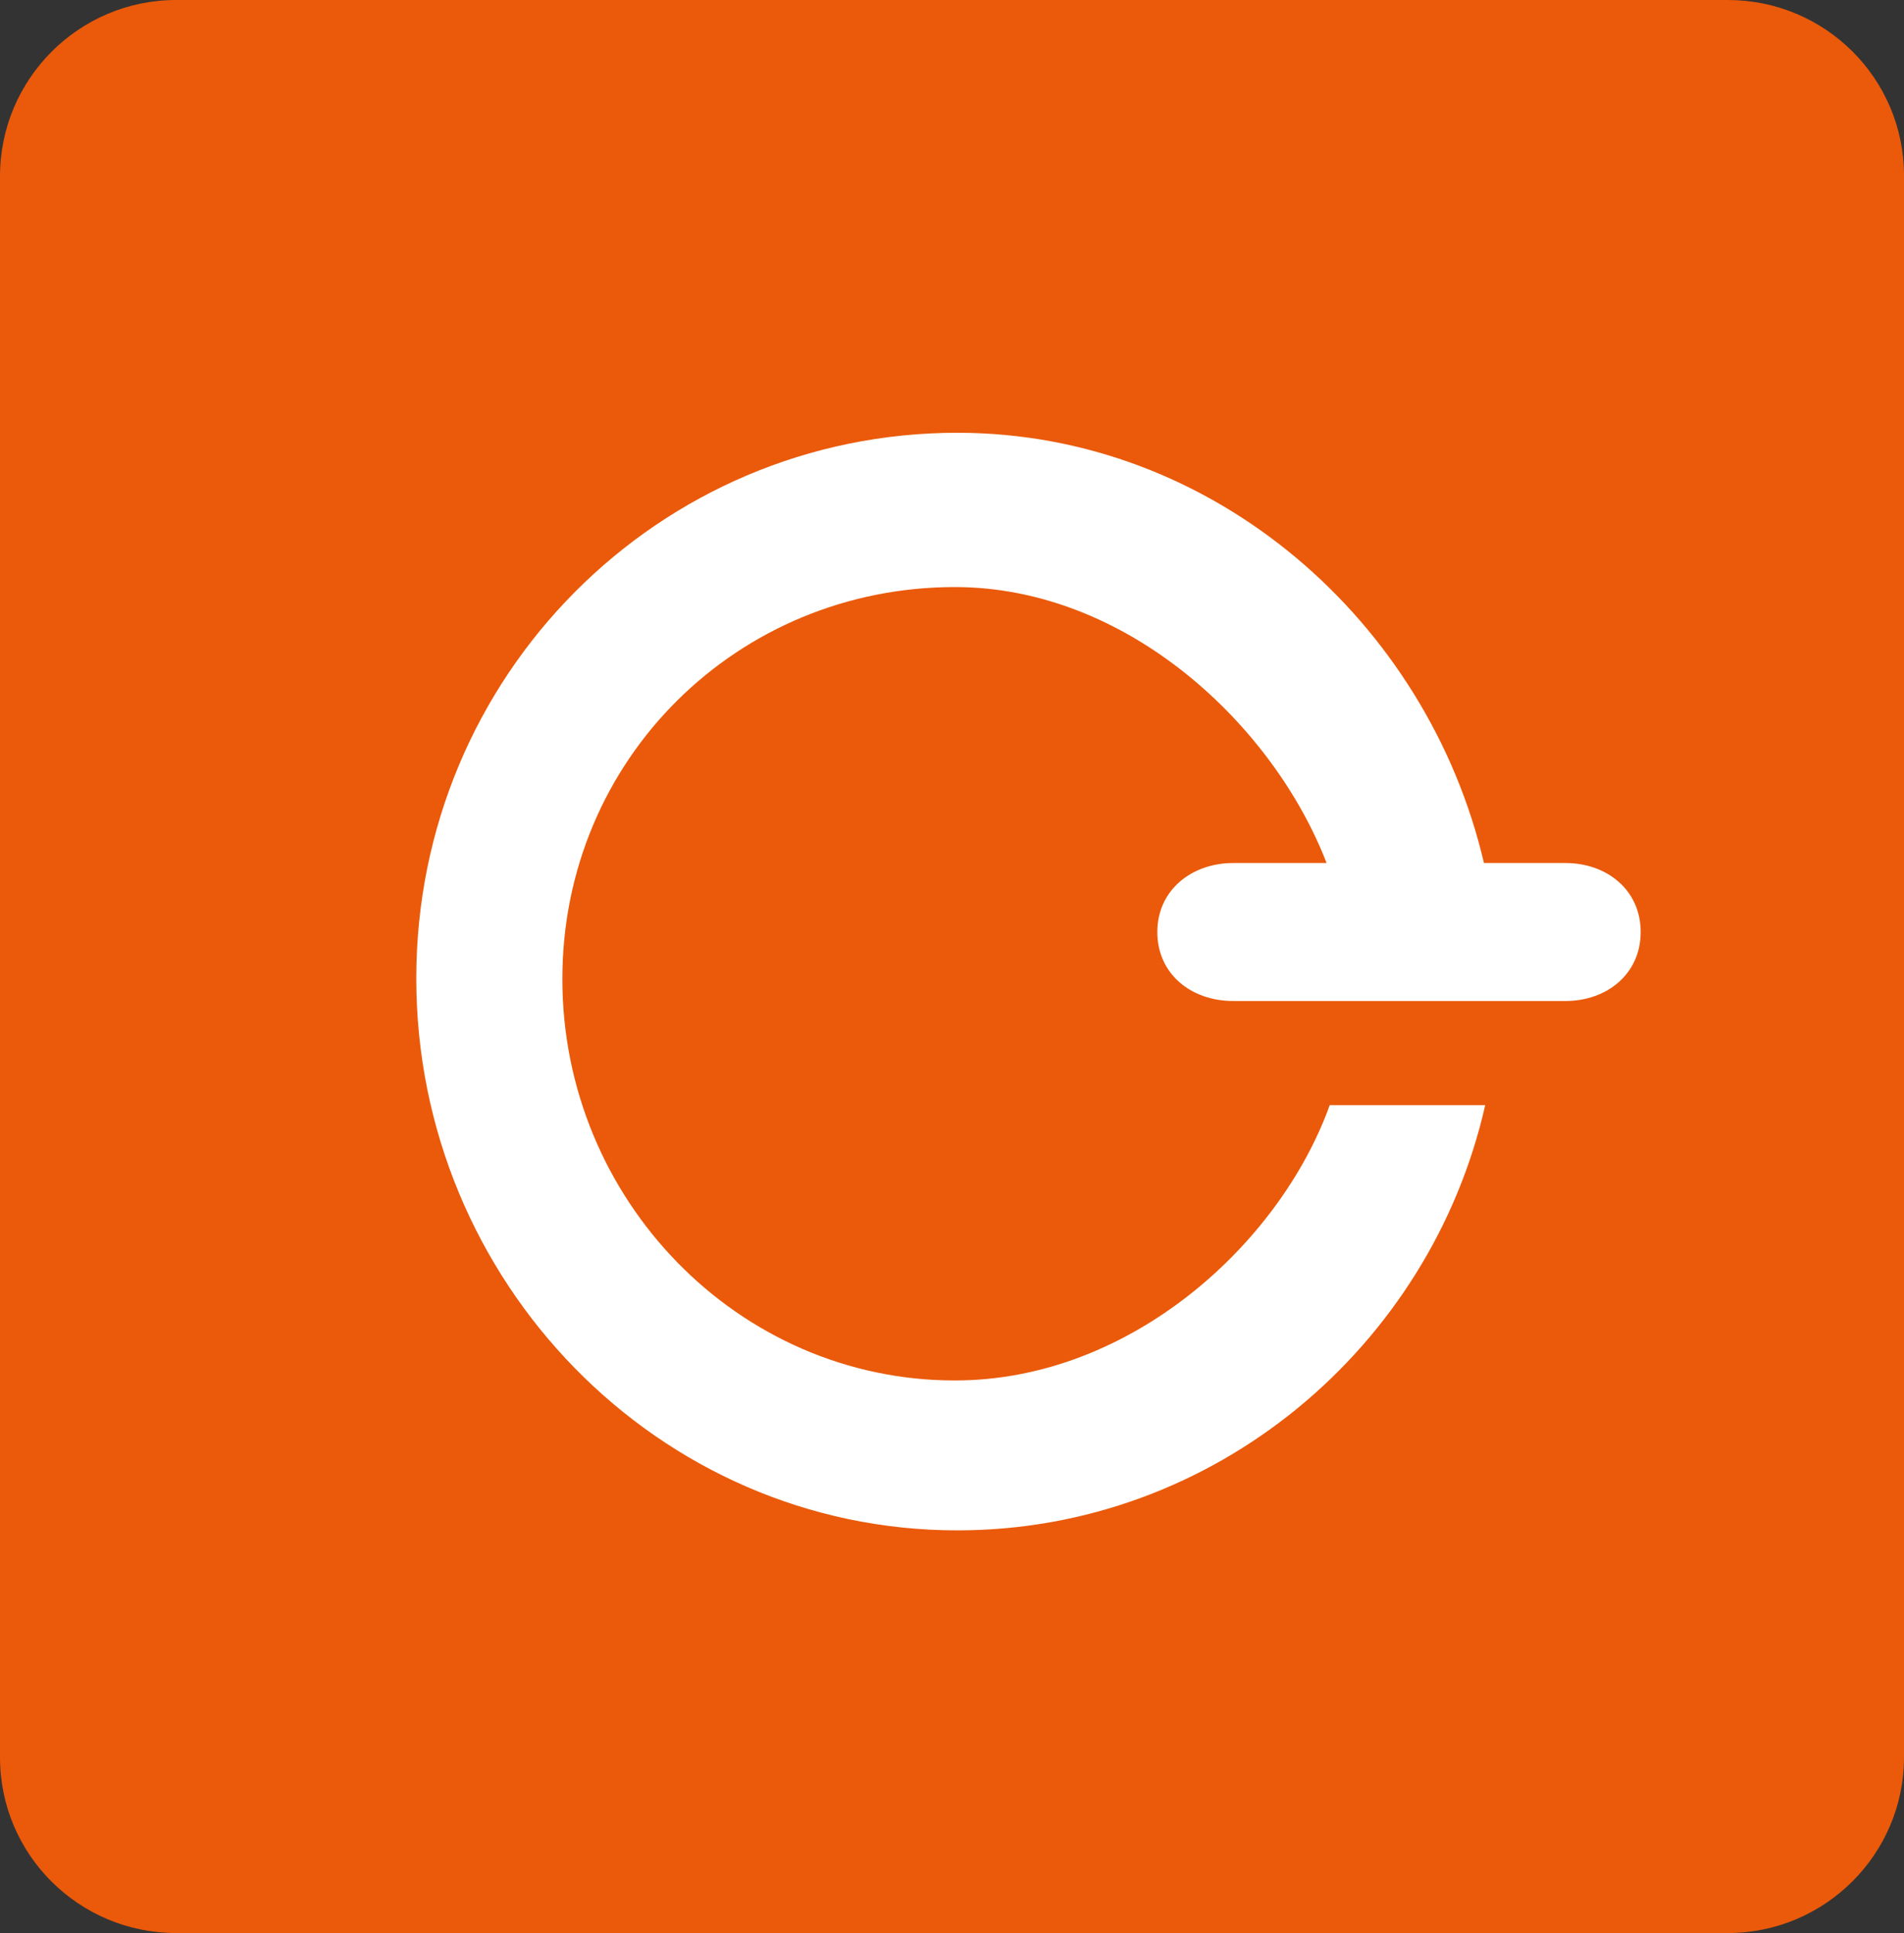 <svg xmlns="http://www.w3.org/2000/svg" id="Ebene_1" data-name="Ebene 1" viewBox="0 0 30.37 30.82"><rect x="0" y="0" width="30.37" height="30.82" fill="#333333" stroke="none"/><defs><style>.cls-1{fill:#fff}.cls-2{fill:#ea5a0a}</style></defs><path d="m30.37,2.8c0-1.55-1.26-2.8-2.81-2.8H2.81C1.26,0,0,1.26,0,2.81v25.21c0,1.55,1.26,2.8,2.81,2.8h24.75c1.55,0,2.81-1.26,2.81-2.8V2.81" class="cls-2"/><path d="m24.96,13.76h-1.29c-.9-3.85-4.31-6.86-8.4-6.86-4.76,0-8.63,3.87-8.63,8.7s3.86,8.8,8.63,8.8c4.11,0,7.55-2.93,8.42-6.78h-2.48c-.79,2.2-3.17,4.39-5.98,4.39-3.46,0-6.26-2.89-6.26-6.4s2.8-6.25,6.26-6.25c2.75,0,5.08,2.2,5.93,4.4h-1.49c-.66,0-1.21.43-1.21,1.1s.54,1.1,1.21,1.1h5.3c.66,0,1.2-.43,1.2-1.1s-.54-1.1-1.2-1.1" class="cls-1"/></svg>